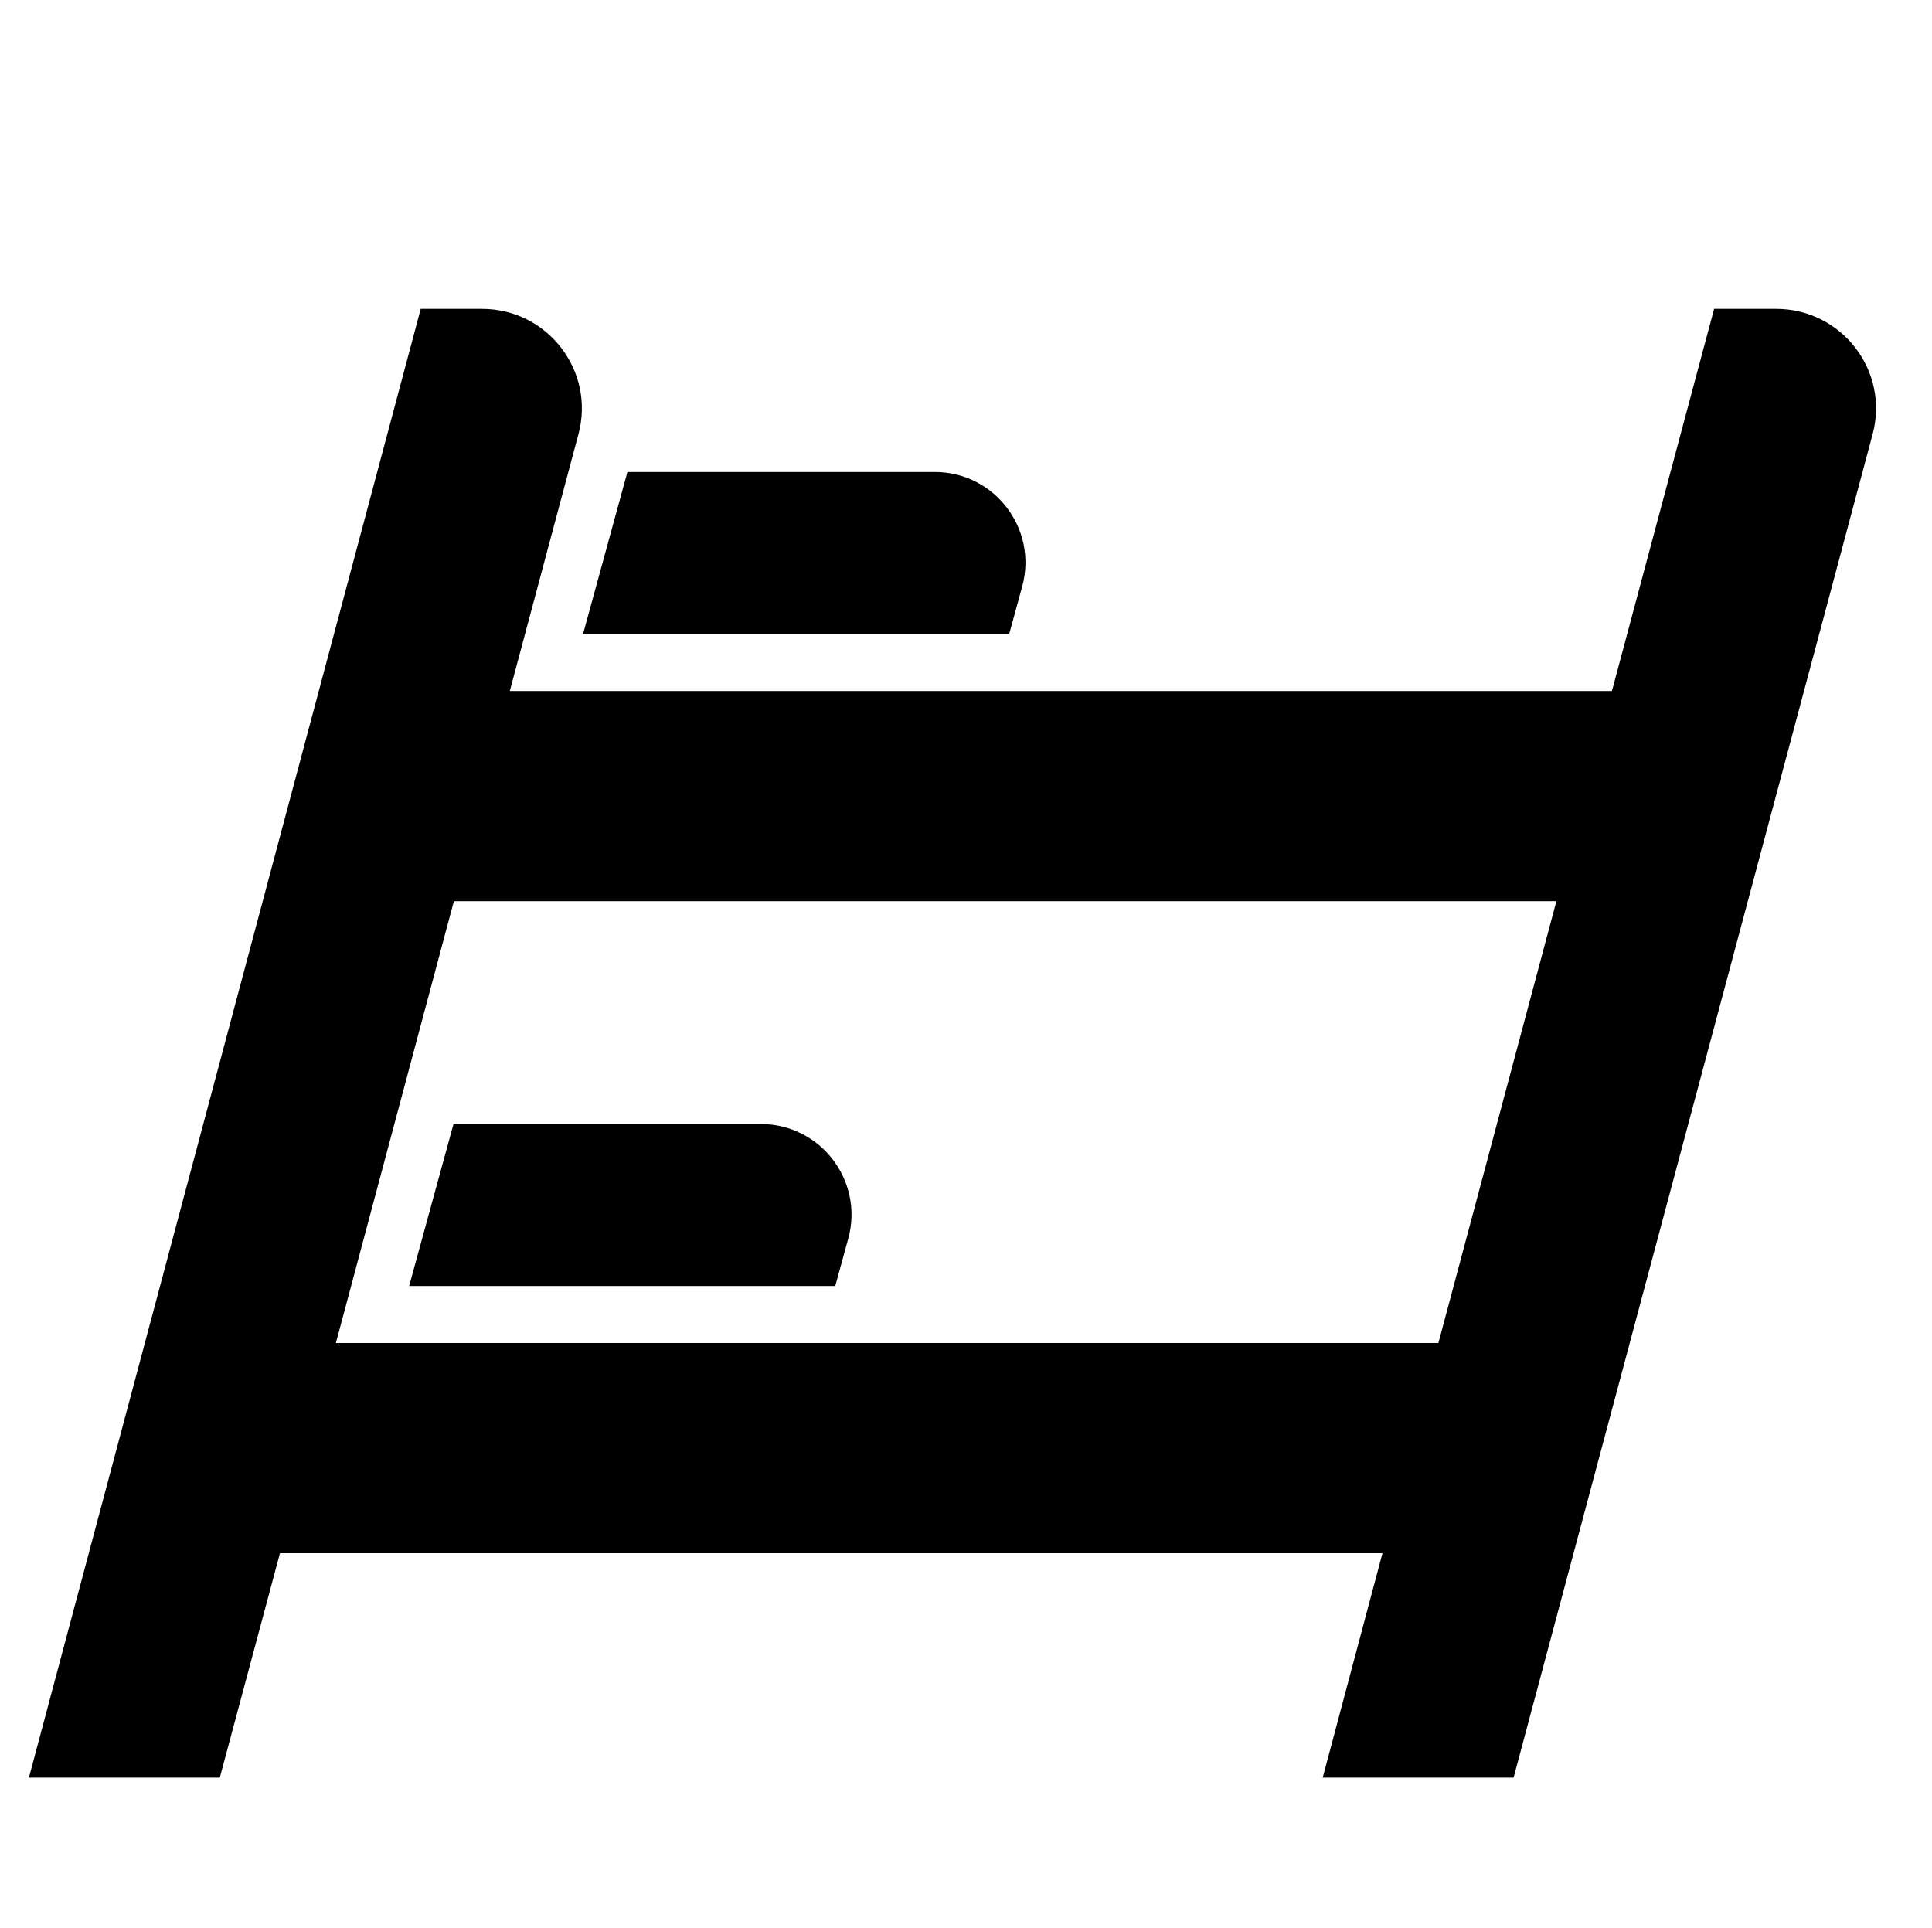 <?xml version="1.0" encoding="UTF-8"?>
<svg id="Ebene_1" xmlns="http://www.w3.org/2000/svg" version="1.1" viewBox="0 0 501 500">
  <!-- Generator: Adobe Illustrator 29.7.1, SVG Export Plug-In . SVG Version: 2.1.1 Build 8)  -->
  <path d="M460.6,80.1h-16.1l-26.5,99.1H132.2l17.8-66.6c4.4-16.4-8-32.5-25-32.5h-15.9L7.5,461h49.5l15.6-58.2h285.9l-15.5,58.2h49.5l93.1-348.4c4.4-16.4-8-32.5-25-32.5ZM373,348.3H87.1l30.6-114.6h285.9l-30.6,114.6Z"/>
  <path d="M106.1,333.5h110.5l3.4-12.4c4-14.9-7.2-29.6-22.7-29.6h-79.7s-11.5,42-11.5,42Z"/>
  <path d="M265.1,152c4-14.9-7.2-29.6-22.7-29.6h-79.7l-11.5,42h110.5l3.4-12.4Z"/>
</svg>